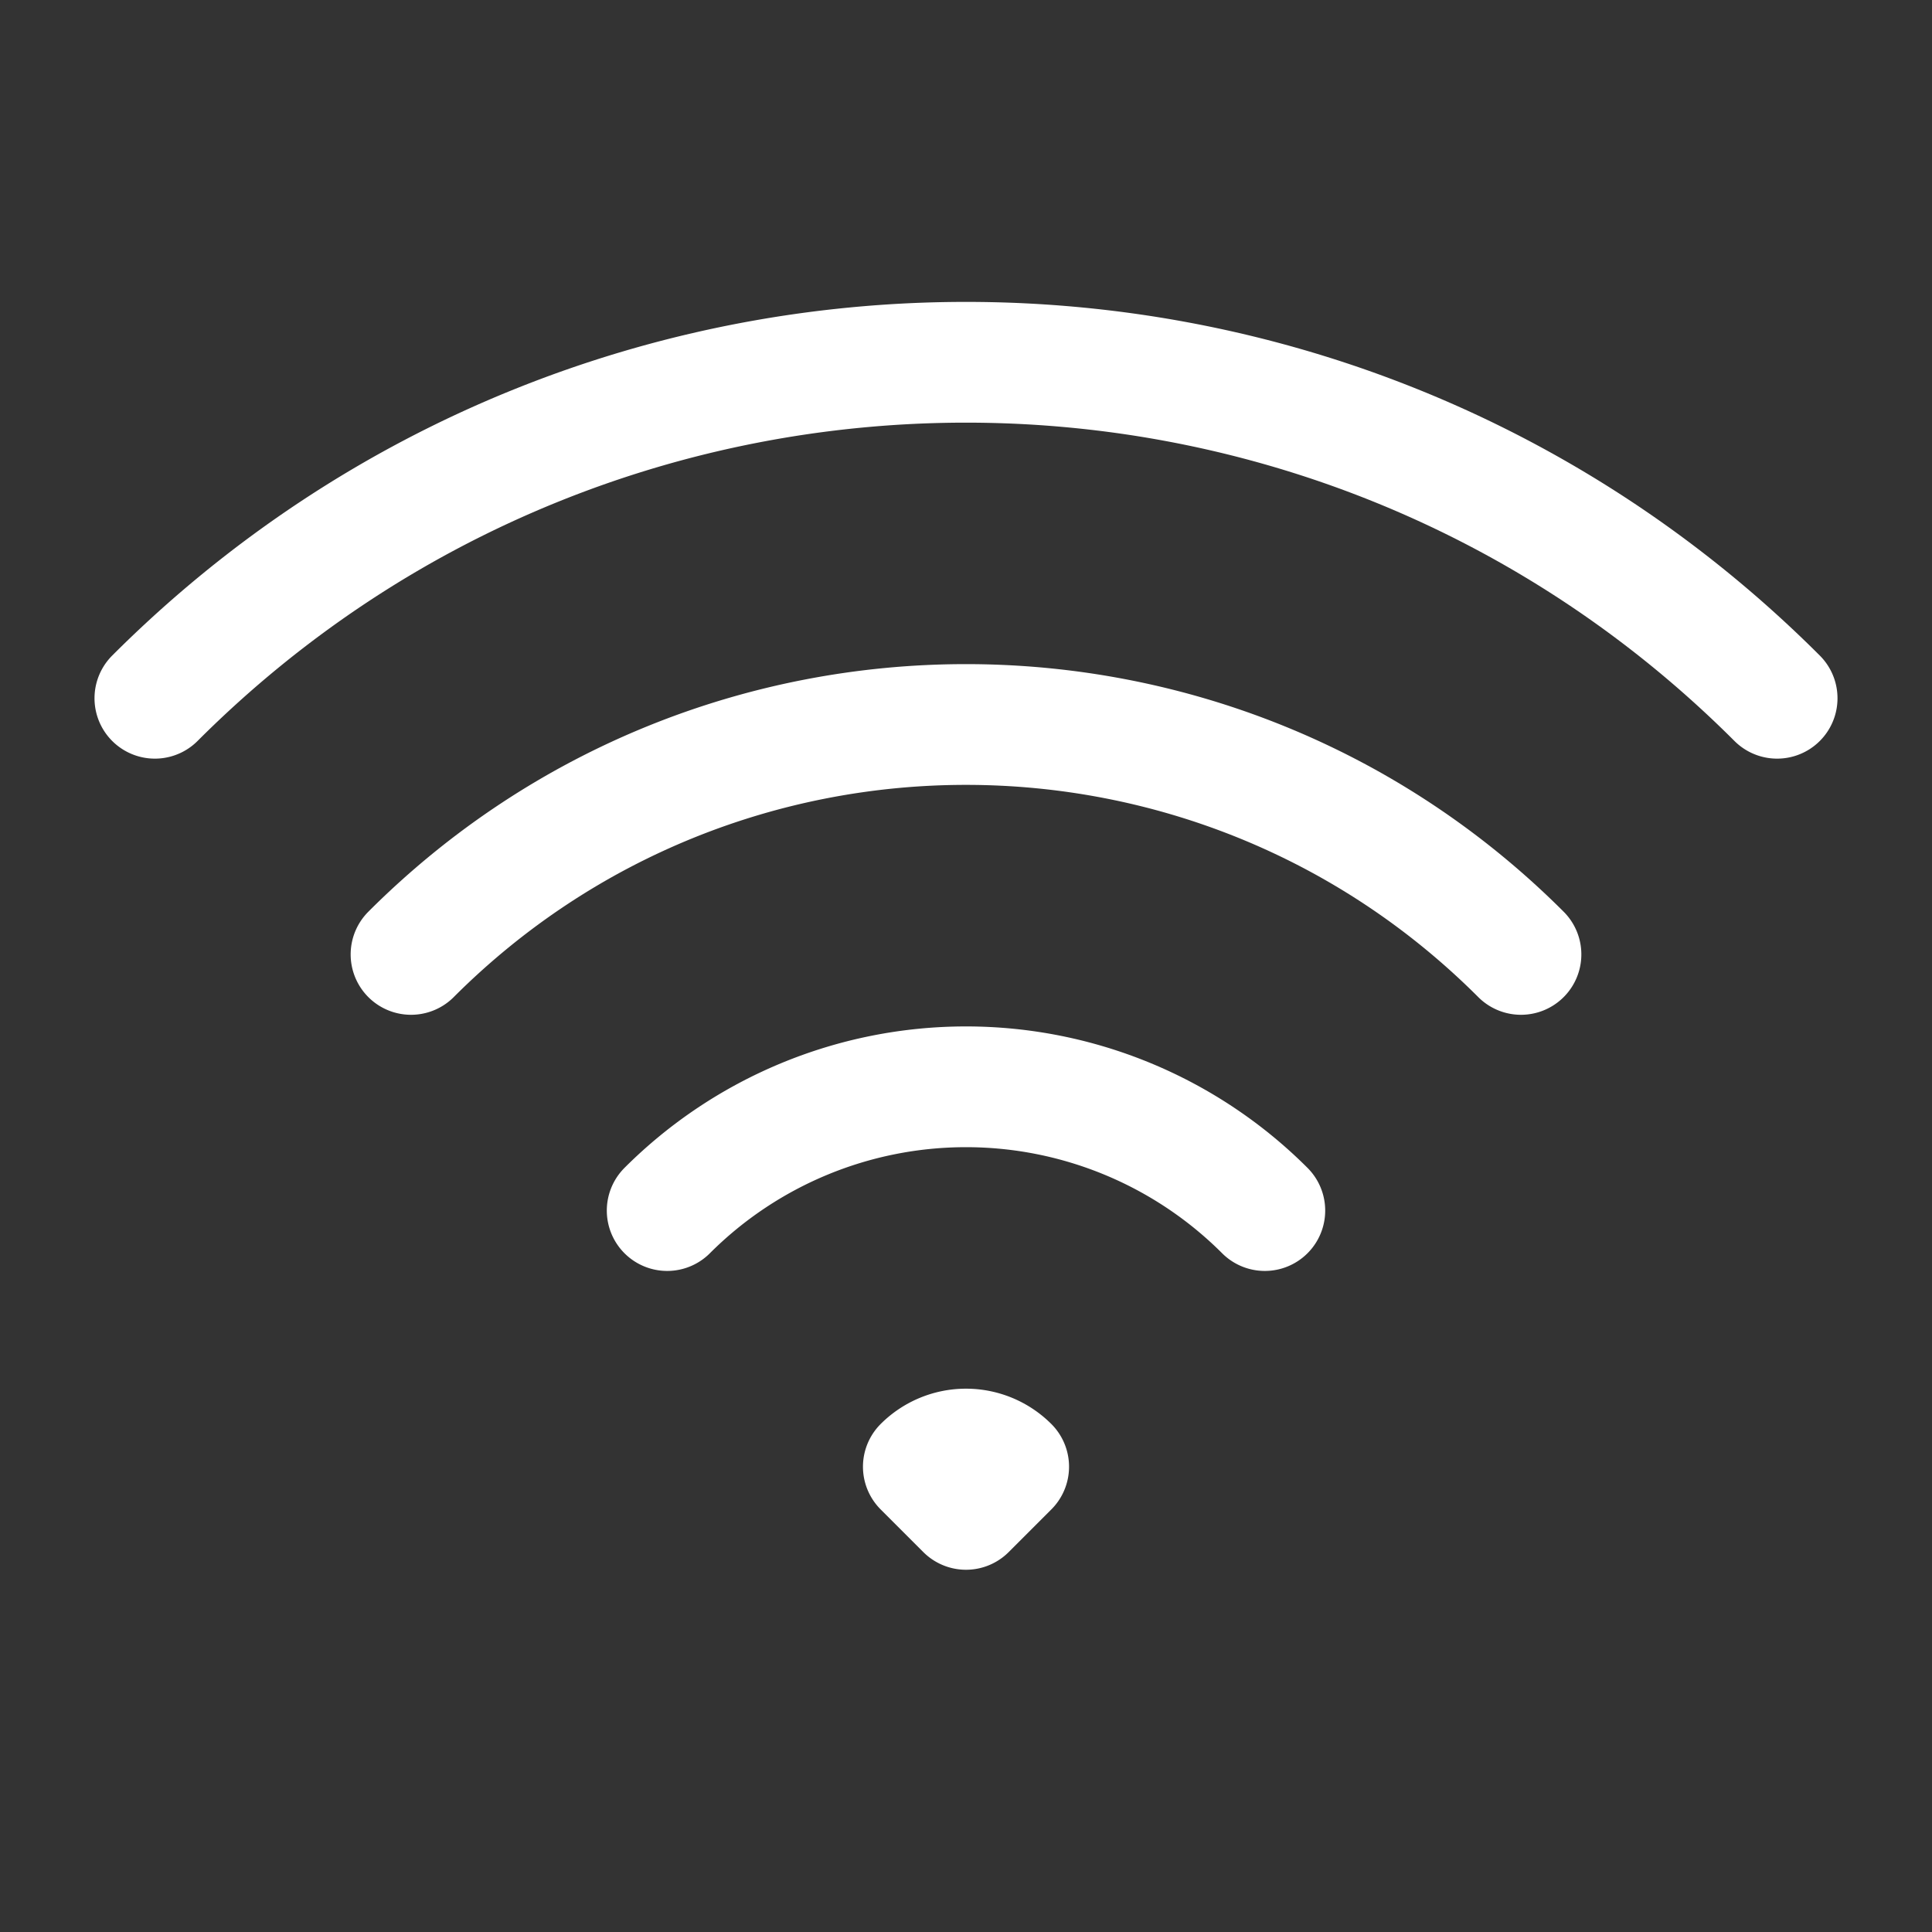 <svg xmlns="http://www.w3.org/2000/svg" fill="none" viewBox="0 0 24 24" stroke-width="1.5" stroke="white" aria-hidden="true" data-slot="icon" class="h-12 w-12 text-white drop-shadow-sm" data-v-388a5e2c=""><rect x="0" y="0" width="24" height="24" fill="#333333" stroke="none"/><path stroke-linecap="round" stroke-linejoin="round" d="M8.288 15.038a5.25 5.25 0 0 1 7.424 0M5.106 11.856c3.807-3.808 9.98-3.808 13.788 0M1.924 8.674c5.565-5.565 14.587-5.565 20.152 0M12.53 18.22l-.53.53-.53-.53a.75.75 0 0 1 1.06 0Z"></path></svg>